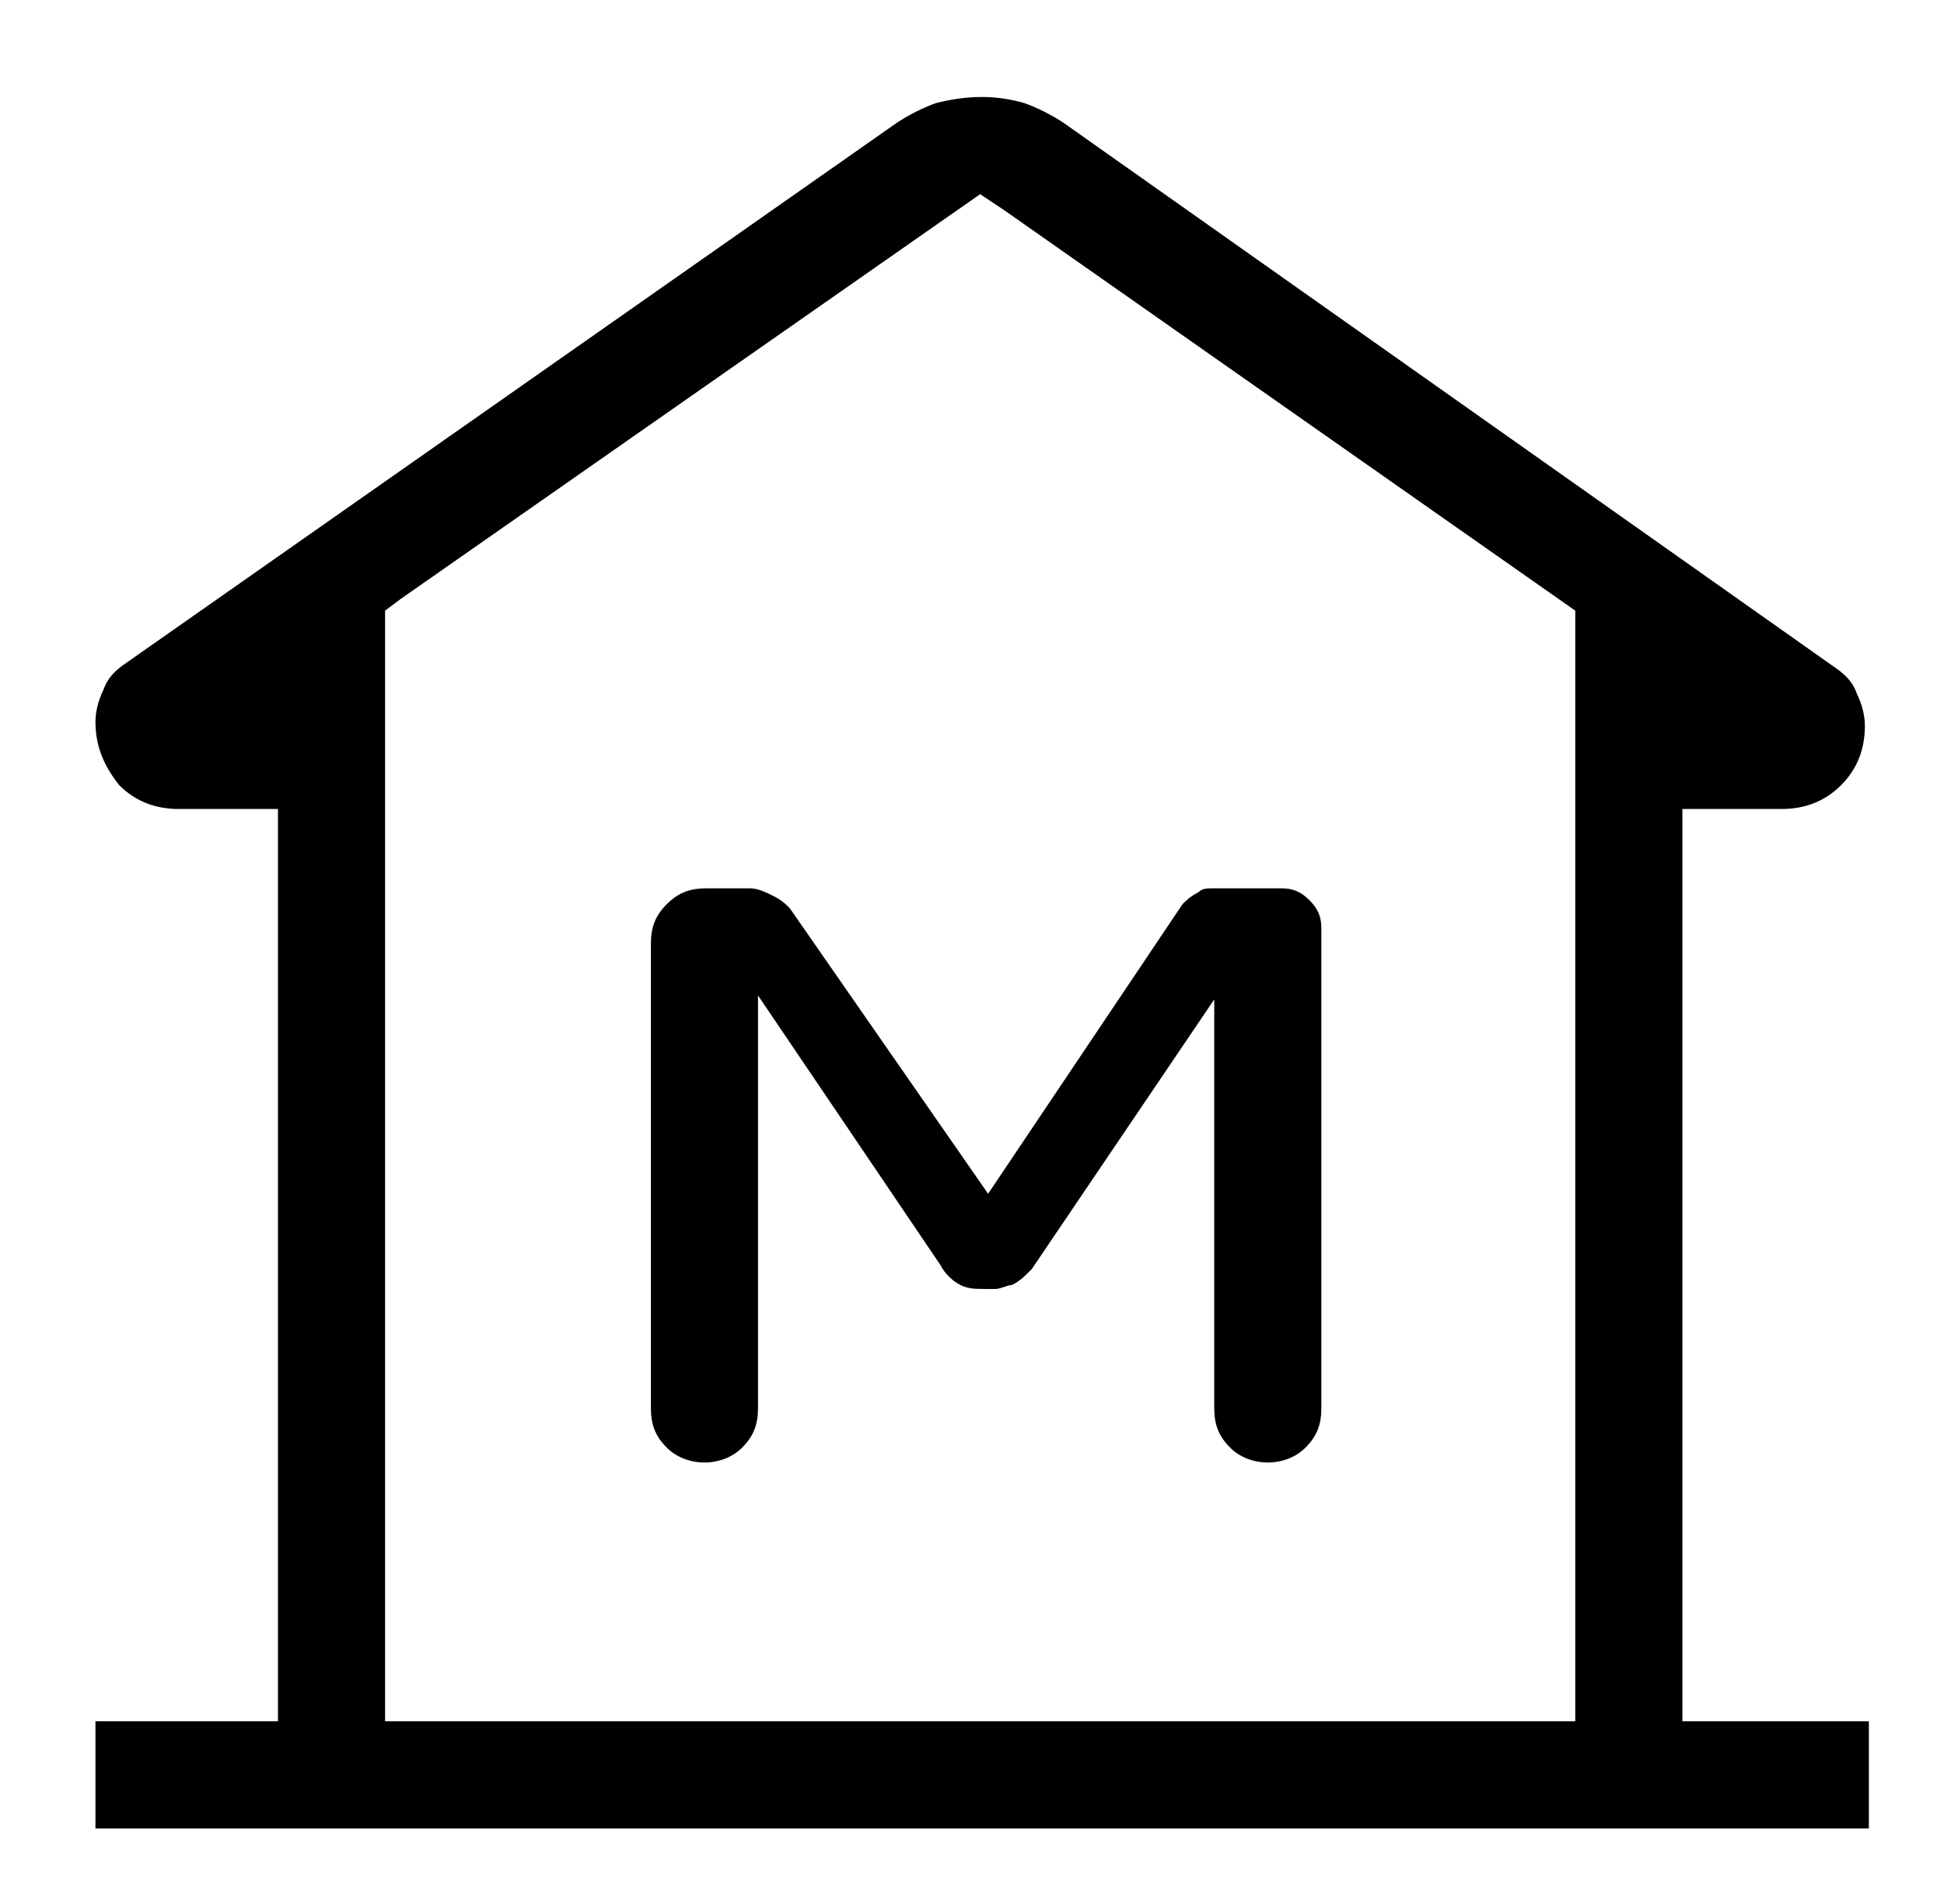 <svg width="49" height="48" viewBox="0 0 49 48" fill="none" xmlns="http://www.w3.org/2000/svg">
<path d="M42.406 43.395V20.395H44.906C45.506 20.395 46.006 20.195 46.406 19.795C46.806 19.395 47.006 18.895 47.006 18.295C47.006 17.995 46.906 17.695 46.806 17.495C46.706 17.195 46.506 16.995 46.206 16.795L26.806 3.095C26.506 2.895 26.106 2.695 25.806 2.595C25.106 2.395 24.406 2.395 23.606 2.595C23.306 2.695 22.906 2.895 22.606 3.095L3.206 16.695C2.906 16.895 2.706 17.095 2.606 17.395C2.506 17.595 2.406 17.895 2.406 18.195C2.406 18.795 2.606 19.295 3.006 19.795C3.406 20.195 3.906 20.395 4.506 20.395H7.006V43.395H2.406V46.095H47.106V43.395H42.406ZM39.706 43.395H9.706V15.395L10.106 15.095L24.706 4.895L25.306 5.295L39.706 15.395V43.395Z" fill="black"/>
<path d="M19.906 22.895C19.806 22.795 19.706 22.695 19.506 22.595C19.306 22.495 19.106 22.395 18.906 22.395H17.806C17.406 22.395 17.106 22.495 16.806 22.795C16.506 23.095 16.406 23.395 16.406 23.795V35.495C16.406 35.895 16.506 36.195 16.806 36.495C17.306 36.995 18.206 36.995 18.706 36.495C19.006 36.195 19.106 35.895 19.106 35.495V25.095L23.706 31.895C23.806 32.095 24.006 32.295 24.206 32.395C24.406 32.495 24.606 32.495 24.806 32.495H25.106C25.206 32.495 25.406 32.395 25.506 32.395C25.706 32.295 25.806 32.195 26.006 31.995L30.606 25.195V35.495C30.606 35.895 30.706 36.195 31.006 36.495C31.506 36.995 32.406 36.995 32.906 36.495C33.206 36.195 33.306 35.895 33.306 35.495V23.395C33.306 23.095 33.206 22.895 33.006 22.695C32.806 22.495 32.606 22.395 32.306 22.395H30.606C30.406 22.395 30.306 22.395 30.206 22.495C30.006 22.595 29.906 22.695 29.806 22.795L24.906 30.095L19.906 22.895Z" fill="black"/>
</svg>
